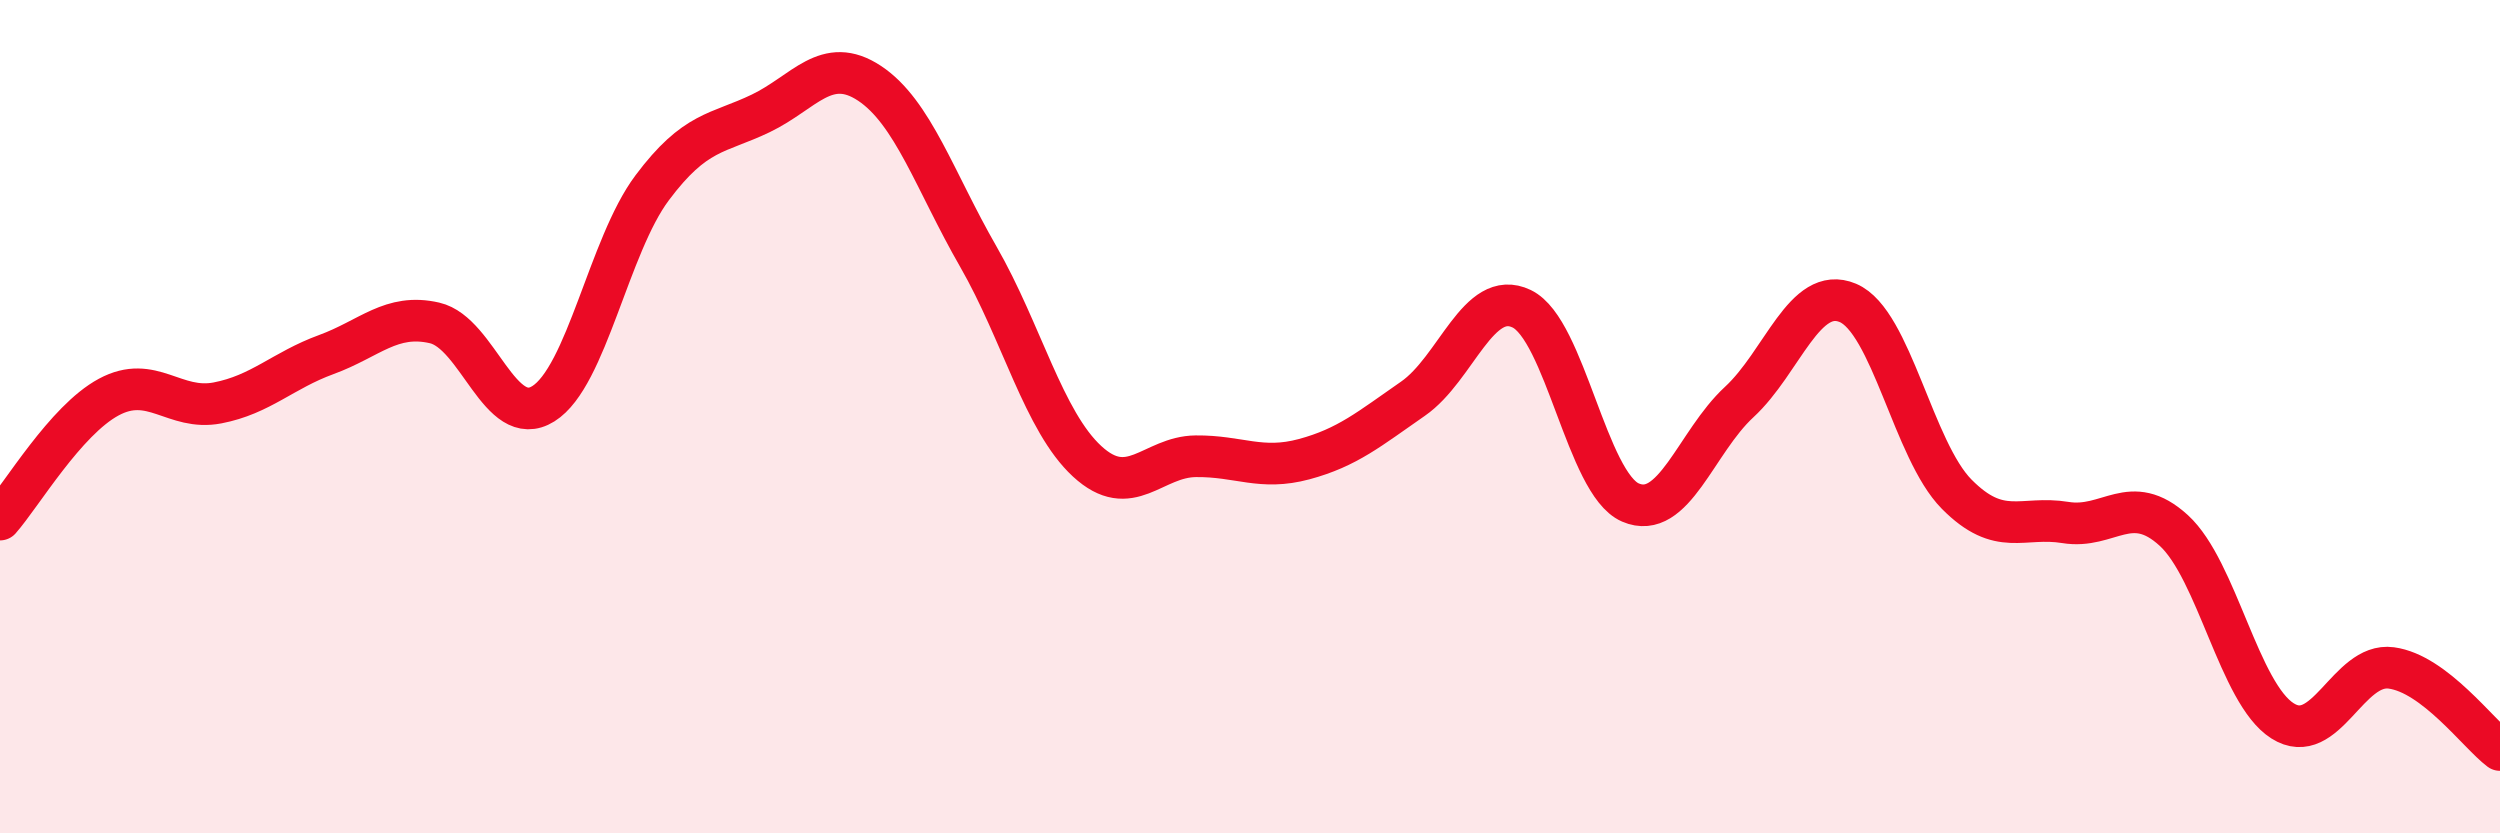 
    <svg width="60" height="20" viewBox="0 0 60 20" xmlns="http://www.w3.org/2000/svg">
      <path
        d="M 0,12.47 C 0.52,11.88 1.57,10.09 2.61,9.53 C 3.65,8.97 4.18,9.87 5.22,9.67 C 6.26,9.47 6.79,8.89 7.83,8.51 C 8.87,8.13 9.39,7.51 10.43,7.75 C 11.47,7.99 12,10.34 13.04,9.69 C 14.08,9.04 14.61,5.9 15.65,4.51 C 16.69,3.12 17.22,3.22 18.26,2.72 C 19.3,2.22 19.83,1.31 20.87,2 C 21.91,2.69 22.44,4.35 23.48,6.16 C 24.52,7.97 25.05,10.11 26.09,11.07 C 27.13,12.03 27.66,10.96 28.7,10.95 C 29.74,10.94 30.26,11.3 31.3,11.02 C 32.34,10.74 32.87,10.29 33.91,9.57 C 34.95,8.85 35.48,6.91 36.52,7.41 C 37.56,7.91 38.09,11.61 39.13,12.06 C 40.17,12.51 40.7,10.61 41.74,9.65 C 42.78,8.69 43.31,6.83 44.35,7.27 C 45.39,7.71 45.92,10.81 46.96,11.86 C 48,12.91 48.53,12.37 49.57,12.54 C 50.61,12.71 51.13,11.78 52.17,12.73 C 53.21,13.68 53.74,16.64 54.78,17.3 C 55.82,17.96 56.35,15.89 57.39,16.03 C 58.43,16.17 59.48,17.61 60,18L60 20L0 20Z"
        fill="#EB0A25"
        opacity="0.1"
        stroke-linecap="round"
        stroke-linejoin="round"
      />
      <path
        d="M 0,12.47 C 0.52,11.88 1.57,10.09 2.61,9.53 C 3.65,8.97 4.18,9.87 5.22,9.67 C 6.26,9.47 6.79,8.89 7.83,8.51 C 8.87,8.13 9.39,7.51 10.43,7.75 C 11.47,7.99 12,10.34 13.04,9.69 C 14.08,9.04 14.61,5.9 15.65,4.51 C 16.69,3.12 17.22,3.22 18.26,2.72 C 19.3,2.22 19.83,1.31 20.87,2 C 21.91,2.69 22.44,4.35 23.48,6.16 C 24.52,7.97 25.05,10.11 26.09,11.07 C 27.13,12.03 27.66,10.96 28.7,10.95 C 29.74,10.94 30.26,11.3 31.3,11.02 C 32.34,10.74 32.87,10.29 33.91,9.57 C 34.95,8.85 35.48,6.91 36.52,7.41 C 37.56,7.91 38.09,11.61 39.13,12.06 C 40.17,12.51 40.7,10.61 41.74,9.65 C 42.78,8.69 43.31,6.83 44.35,7.27 C 45.39,7.71 45.92,10.81 46.96,11.86 C 48,12.91 48.53,12.37 49.57,12.54 C 50.61,12.71 51.13,11.78 52.17,12.73 C 53.21,13.68 53.74,16.64 54.78,17.3 C 55.82,17.96 56.35,15.89 57.39,16.03 C 58.43,16.17 59.48,17.61 60,18"
        stroke="#EB0A25"
        stroke-width="1"
        fill="none"
        stroke-linecap="round"
        stroke-linejoin="round"
      />
    </svg>
  